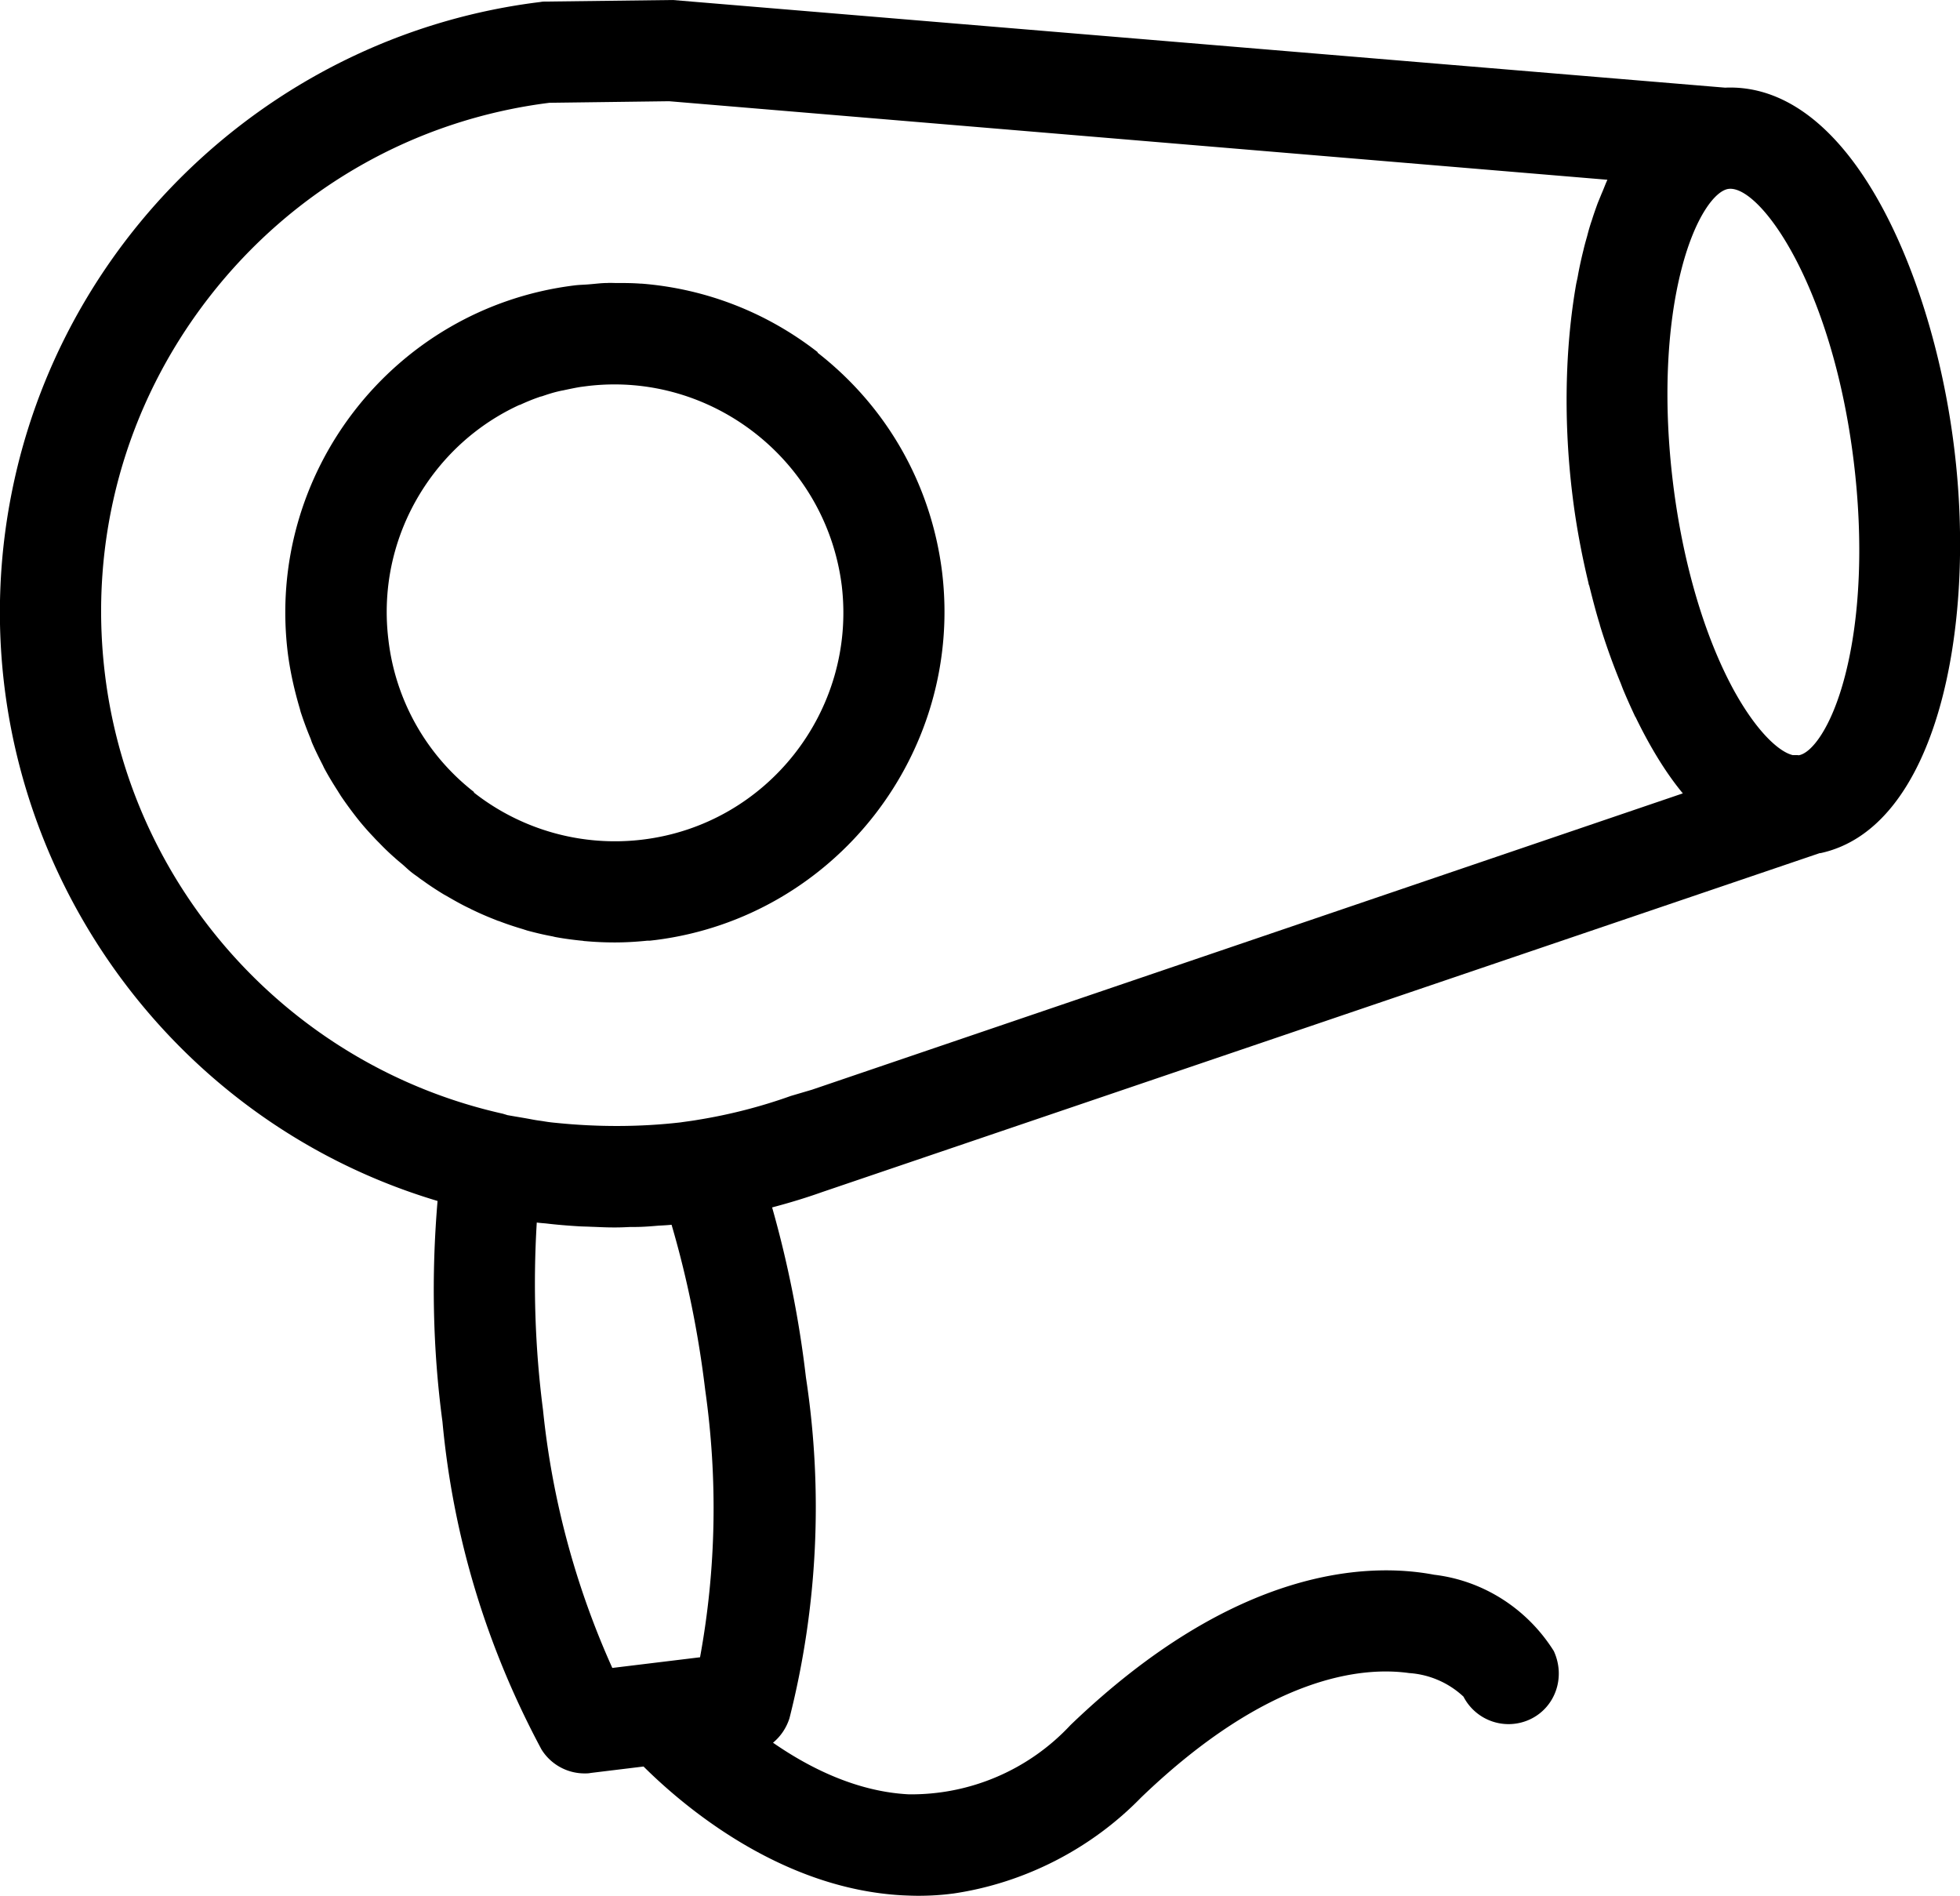 <svg xmlns="http://www.w3.org/2000/svg" viewBox="0 0 88.11 85.22"><path d="M81.82 38.35c5.23-1.11 7.03-10.07 6.03-18.2-.52-4.26-1.81-8.39-3.53-11.35-1.93-3.32-4.27-4.97-6.77-4.86L30.24 0l-5.68.07c-.08 0-.17 0-.27.02C12.82 1.49 3.35 10 .72 21.25c-3.33 14.28 5.13 28.61 18.95 32.73-.28 3.31-.22 6.64.22 9.92.48 5.18 1.98 10.12 4.45 14.73a2.28 2.28 0 0 0 1.94 1.08c.09 0 .18 0 .27-.02l2.38-.29c1.79 1.78 6.16 5.5 11.65 5.79.23.01.46.02.7.02.52 0 1.04-.03 1.56-.1h.01c3.2-.47 6.2-2.01 8.44-4.31 5.76-5.54 10.01-5.89 12.06-5.6.91.06 1.78.44 2.44 1.06a2.28 2.28 0 0 0 2.97 1.03c1.14-.52 1.64-1.88 1.09-3.08-1.2-1.91-3.18-3.17-5.38-3.43-2.9-.55-8.89-.41-16.35 6.76a9.776 9.776 0 0 1-7.27 3.11c-2.34-.12-4.47-1.19-6.1-2.32.34-.28.6-.66.74-1.1a38.61 38.61 0 0 0 .74-15.32c-.3-2.58-.81-5.14-1.52-7.64.76-.2 1.52-.43 2.25-.69l44.86-15.24ZM71.44 26.31c.15.6.3 1.19.48 1.77 0 .03.02.06.02.08a29.662 29.662 0 0 0 .88 2.46c.06.14.11.29.17.43.16.38.33.76.5 1.12 0 .02.02.04.03.05.64 1.32 1.35 2.5 2.13 3.44L36.5 48.98l-.95.28c-1.34.48-2.74.84-4.16 1.07-.28.05-.54.08-.81.12-1.84.21-3.72.21-5.58.02a6.81 6.81 0 0 1-.61-.08l-.14-.02c-.16-.02-.31-.05-.47-.08-.33-.06-.65-.11-.98-.17-.05-.02-.1-.03-.19-.06C13.13 47.94 5.94 40.04 4.73 30.4c-.77-6.12.89-12.17 4.67-17.04 3.78-4.87 9.24-7.98 15.3-8.74l5.38-.07 42.18 3.53c-.09.19-.17.42-.26.62-.06.15-.12.29-.18.44-.09.25-.18.5-.26.76-.08.23-.15.47-.21.71-.06.21-.12.42-.17.64-.09.36-.17.72-.24 1.1-.02.13-.05.25-.08.39-.52 2.95-.57 6.3-.17 9.53.16 1.32.41 2.65.72 3.94 0 .04.02.08.03.11ZM27.54 75a37.494 37.494 0 0 1-3.13-11.63c-.36-2.78-.45-5.61-.28-8.42.15.02.29.03.41.04.5.06 1 .1 1.5.13.17.01.35.01.52.02.33.01.65.03.98.03h.16c.21 0 .41-.01.62-.02.19 0 .39 0 .58-.01.23-.01.47-.03.7-.05.2-.01.39-.02.59-.04.71 2.42 1.21 4.91 1.51 7.41.57 4.01.5 8.05-.23 12.03l-3.95.48Zm53.29-41.06H80.59c-.63-.15-1.64-1.08-2.66-2.94-1.31-2.41-2.28-5.7-2.72-9.28-.44-3.58-.3-7.01.39-9.66.61-2.35 1.52-3.5 2.11-3.57 1.41-.17 4.65 4.33 5.62 12.23.44 3.58.3 7.01-.39 9.66-.61 2.35-1.52 3.5-2.1 3.57Z"/><path d="M36.76 15.83c-2.31-1.8-5.04-2.85-7.9-3.08h-.05c-.38-.03-.76-.03-1.14-.03-.12 0-.24-.01-.37 0-.27 0-.55.04-.82.06-.22.02-.44.02-.67.05-8.11 1.01-13.88 8.43-12.87 16.54.11.85.3 1.68.54 2.49.02.08.04.16.07.24.12.36.25.71.4 1.07.03.07.05.15.08.22.15.35.32.69.49 1.02.03.07.06.13.1.2.18.33.37.64.57.95.04.07.09.14.13.21a17.435 17.435 0 0 0 .81 1.1c.21.26.44.52.67.76.08.09.17.18.26.27.22.23.45.45.69.66.11.1.22.19.34.29.15.13.29.27.45.39.1.08.2.14.3.22.05.04.11.08.17.12.3.22.61.42.92.61.05.03.11.06.16.09.33.19.66.38 1 .54.05.02.09.05.14.07.35.17.7.32 1.06.46.05.02.09.04.14.05.36.14.73.26 1.1.37.05.02.1.03.15.05.37.1.74.19 1.12.26.06.01.12.03.18.04.38.07.76.12 1.15.16.06 0 .11.02.17.02.44.04.88.06 1.32.06h.02c.49 0 .98-.03 1.47-.08h.11l.26-.03c8.08-1.03 13.85-8.44 12.87-16.54-.49-3.93-2.48-7.43-5.6-9.86ZM21.31 35.6a10.156 10.156 0 0 1-3.85-6.85c-.33-2.72.43-5.41 2.12-7.57 1.02-1.3 2.31-2.31 3.77-2.98h.02c.28-.13.57-.25.86-.35.05-.02.1-.03.14-.04.26-.09.51-.17.78-.23.08-.02.16-.03.24-.05.24-.05.47-.1.72-.14l.31-.04c5.58-.66 10.71 3.35 11.42 8.97.67 5.62-3.35 10.75-8.97 11.42a10.27 10.27 0 0 1-7.57-2.12Z"/></svg>
